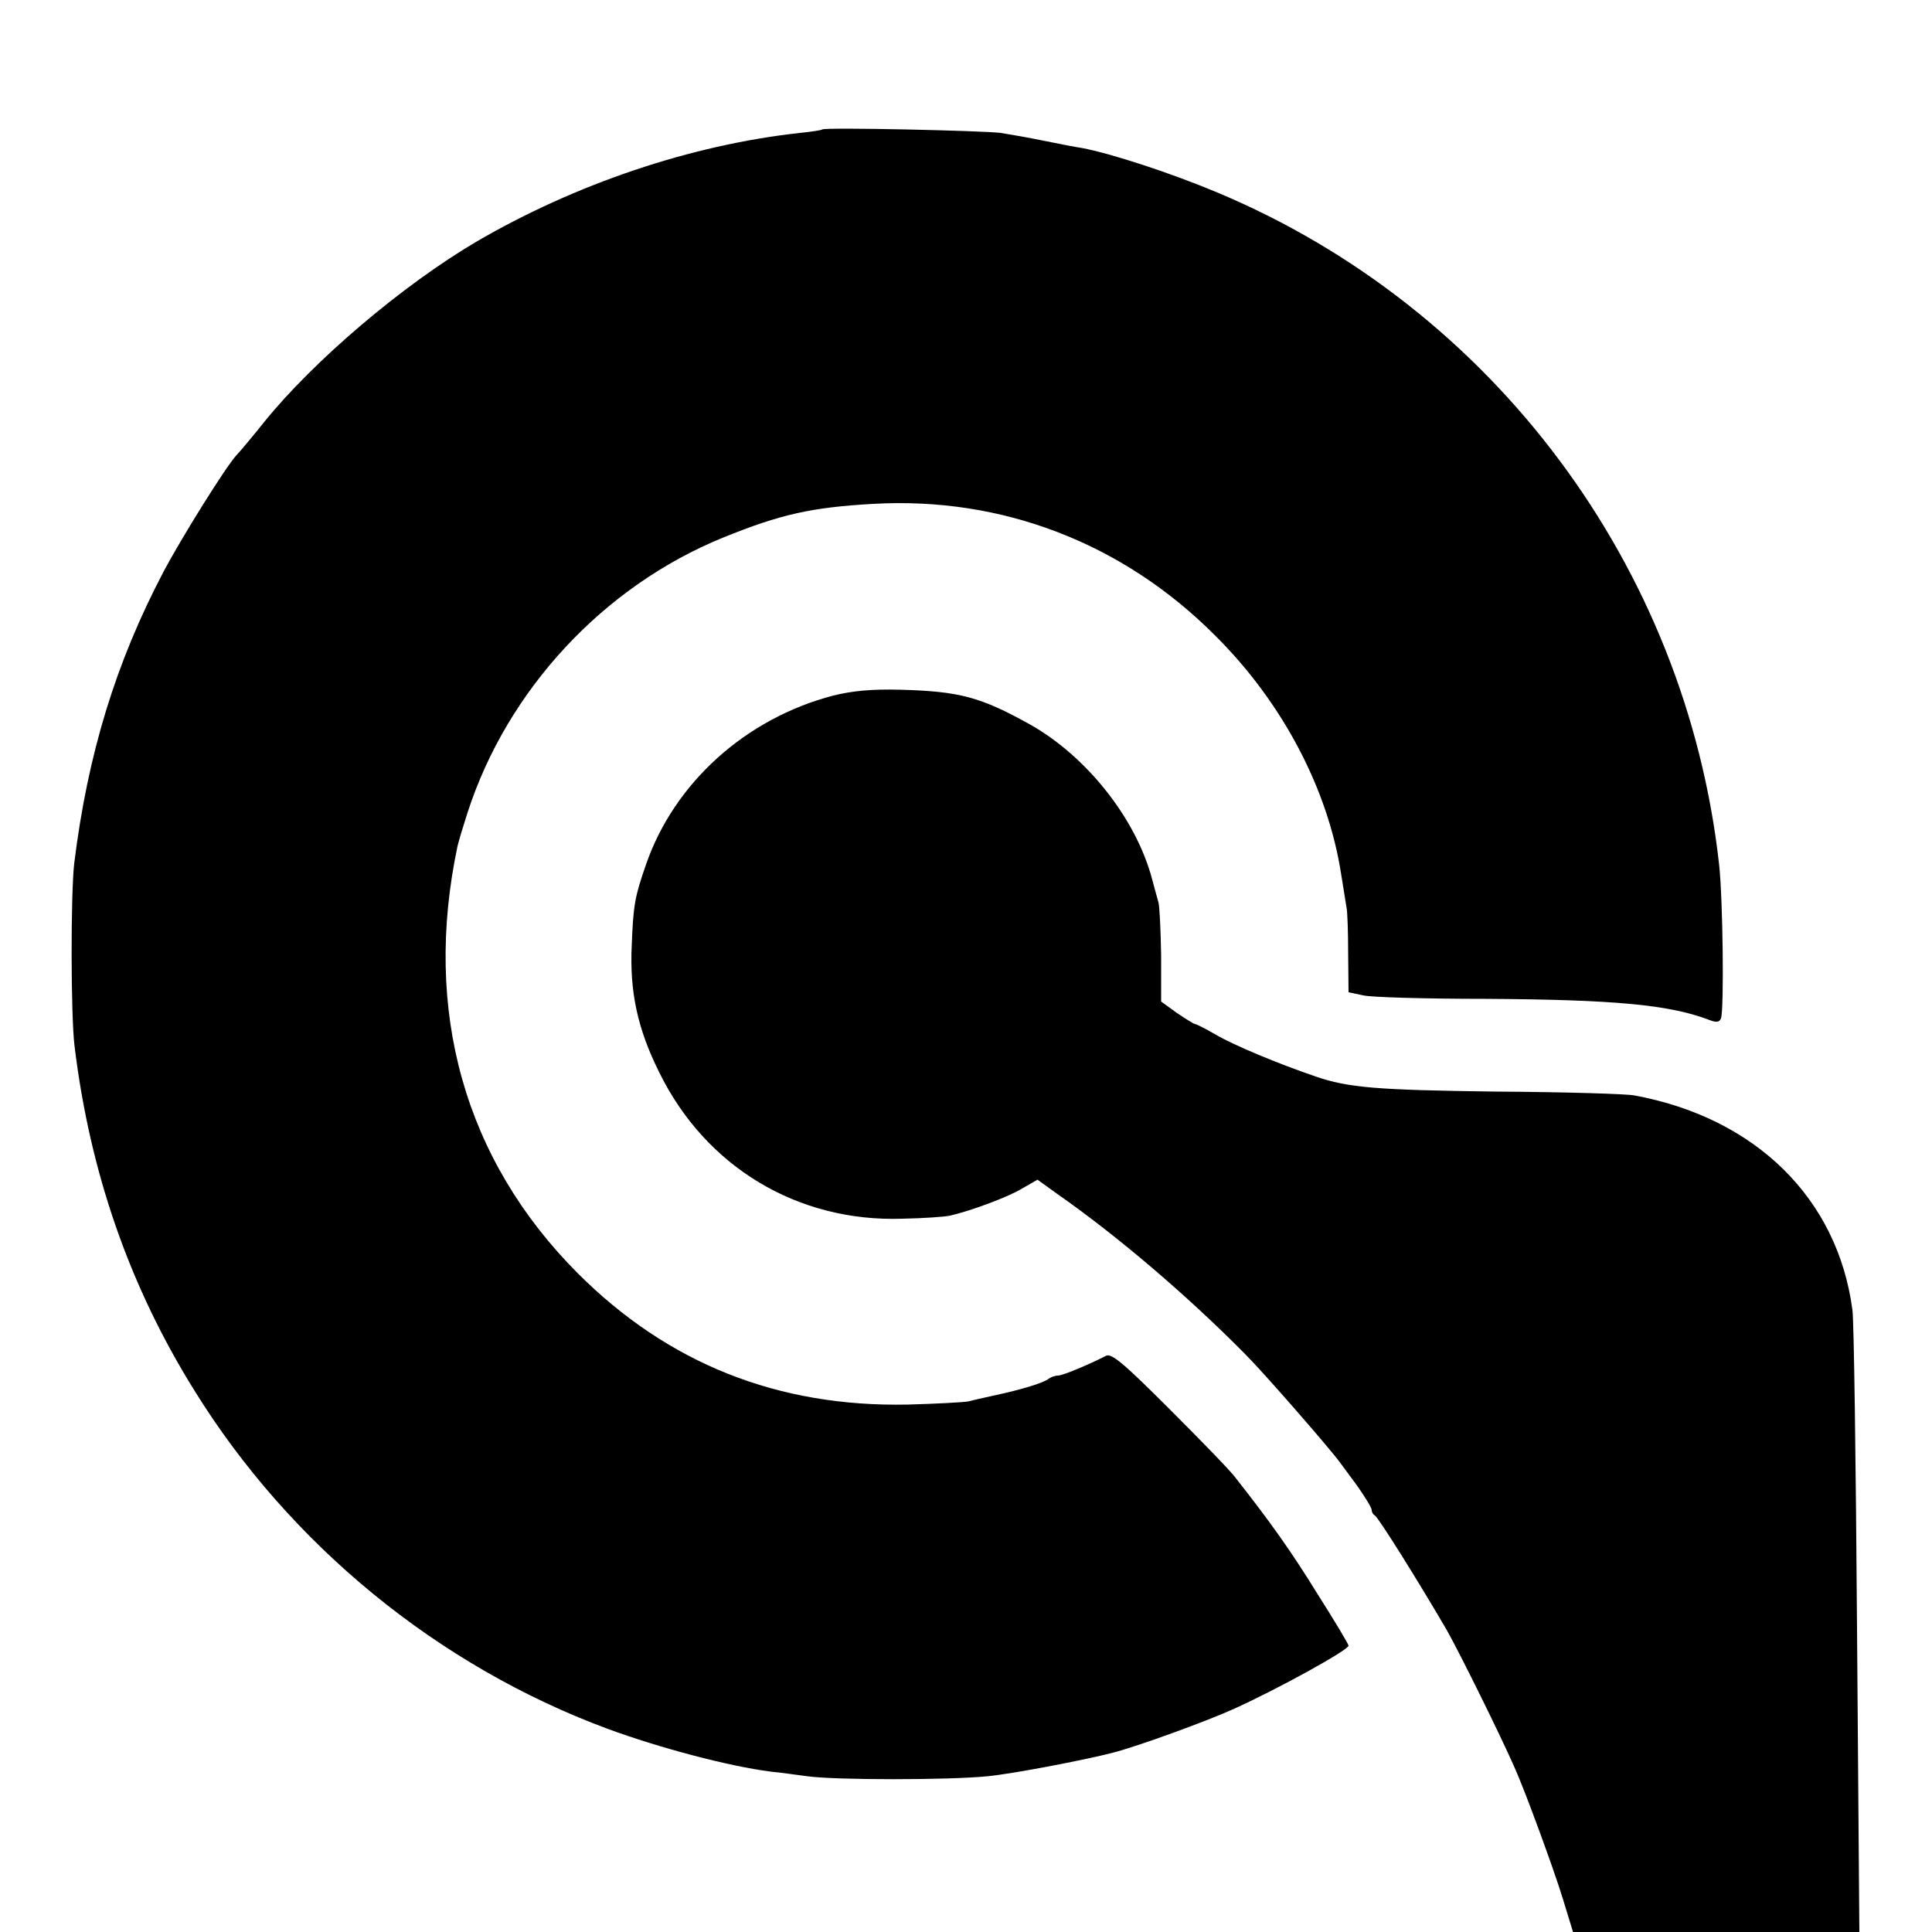 <?xml version="1.0" standalone="no"?>
<!DOCTYPE svg PUBLIC "-//W3C//DTD SVG 20010904//EN"
 "http://www.w3.org/TR/2001/REC-SVG-20010904/DTD/svg10.dtd">
<svg version="1.0" xmlns="http://www.w3.org/2000/svg"
 width="500pt" height="500pt" viewBox="0 0 500 500"
 preserveAspectRatio="xMidYMid meet">
<g transform="translate(0,500) scale(0.1,-0.1)"
fill="#000000" stroke="none">
<path d="M2128 4665 c-2 -2 -28 -6 -58 -9 -282 -31 -581 -132 -838 -282 -190
-112 -420 -307 -549 -467 -32 -40 -64 -78 -71 -85 -27 -29 -142 -213 -189
-302 -123 -234 -196 -471 -231 -755 -9 -79 -9 -393 1 -473 40 -328 143 -623
311 -892 247 -398 629 -711 1068 -874 136 -50 314 -97 423 -111 22 -2 65 -8
95 -12 73 -10 364 -10 465 0 64 6 252 42 325 61 66 17 241 81 310 112 118 53
300 154 300 165 0 4 -36 64 -81 135 -70 113 -120 183 -211 299 -12 17 -89 96
-171 178 -120 120 -151 146 -165 138 -45 -23 -112 -51 -124 -51 -8 0 -18 -4
-24 -8 -11 -10 -69 -28 -139 -43 -27 -6 -59 -13 -70 -16 -11 -2 -81 -6 -155
-8 -337 -7 -621 106 -855 340 -293 294 -401 679 -311 1105 3 13 15 53 26 87
103 318 352 586 662 712 148 60 228 78 388 87 333 19 646 -101 885 -341 174
-173 292 -397 326 -618 6 -39 13 -79 14 -87 2 -8 4 -61 4 -116 l1 -102 38 -8
c20 -5 163 -9 317 -9 332 -2 474 -15 577 -54 20 -8 28 -7 32 4 8 23 5 308 -5
398 -86 772 -585 1440 -1299 1739 -119 50 -275 101 -350 115 -14 2 -56 10 -95
18 -38 8 -90 17 -115 21 -47 6 -456 15 -462 9z"/>
<path d="M2157 3200 c-227 -59 -412 -226 -485 -437 -29 -83 -33 -105 -37 -208
-6 -121 15 -218 71 -330 120 -245 358 -388 629 -379 55 1 111 5 124 8 52 12
148 47 186 70 l40 23 50 -36 c159 -111 341 -267 488 -416 49 -49 218 -243 245
-280 4 -5 24 -33 45 -61 20 -29 37 -56 37 -62 0 -6 4 -12 8 -14 8 -3 115 -174
187 -298 30 -53 134 -262 175 -355 27 -60 101 -262 124 -337 l27 -88 371 0
370 0 -6 783 c-3 430 -8 802 -12 827 -38 288 -250 497 -564 555 -19 4 -181 9
-360 10 -307 4 -381 10 -465 39 -97 33 -212 81 -258 108 -26 15 -51 28 -55 28
-4 1 -25 14 -47 29 l-40 29 0 118 c-1 66 -4 128 -7 139 -3 11 -11 39 -17 62
-42 156 -170 317 -317 399 -126 70 -181 85 -334 89 -75 2 -124 -3 -173 -15z"/>
</g>
</svg>
